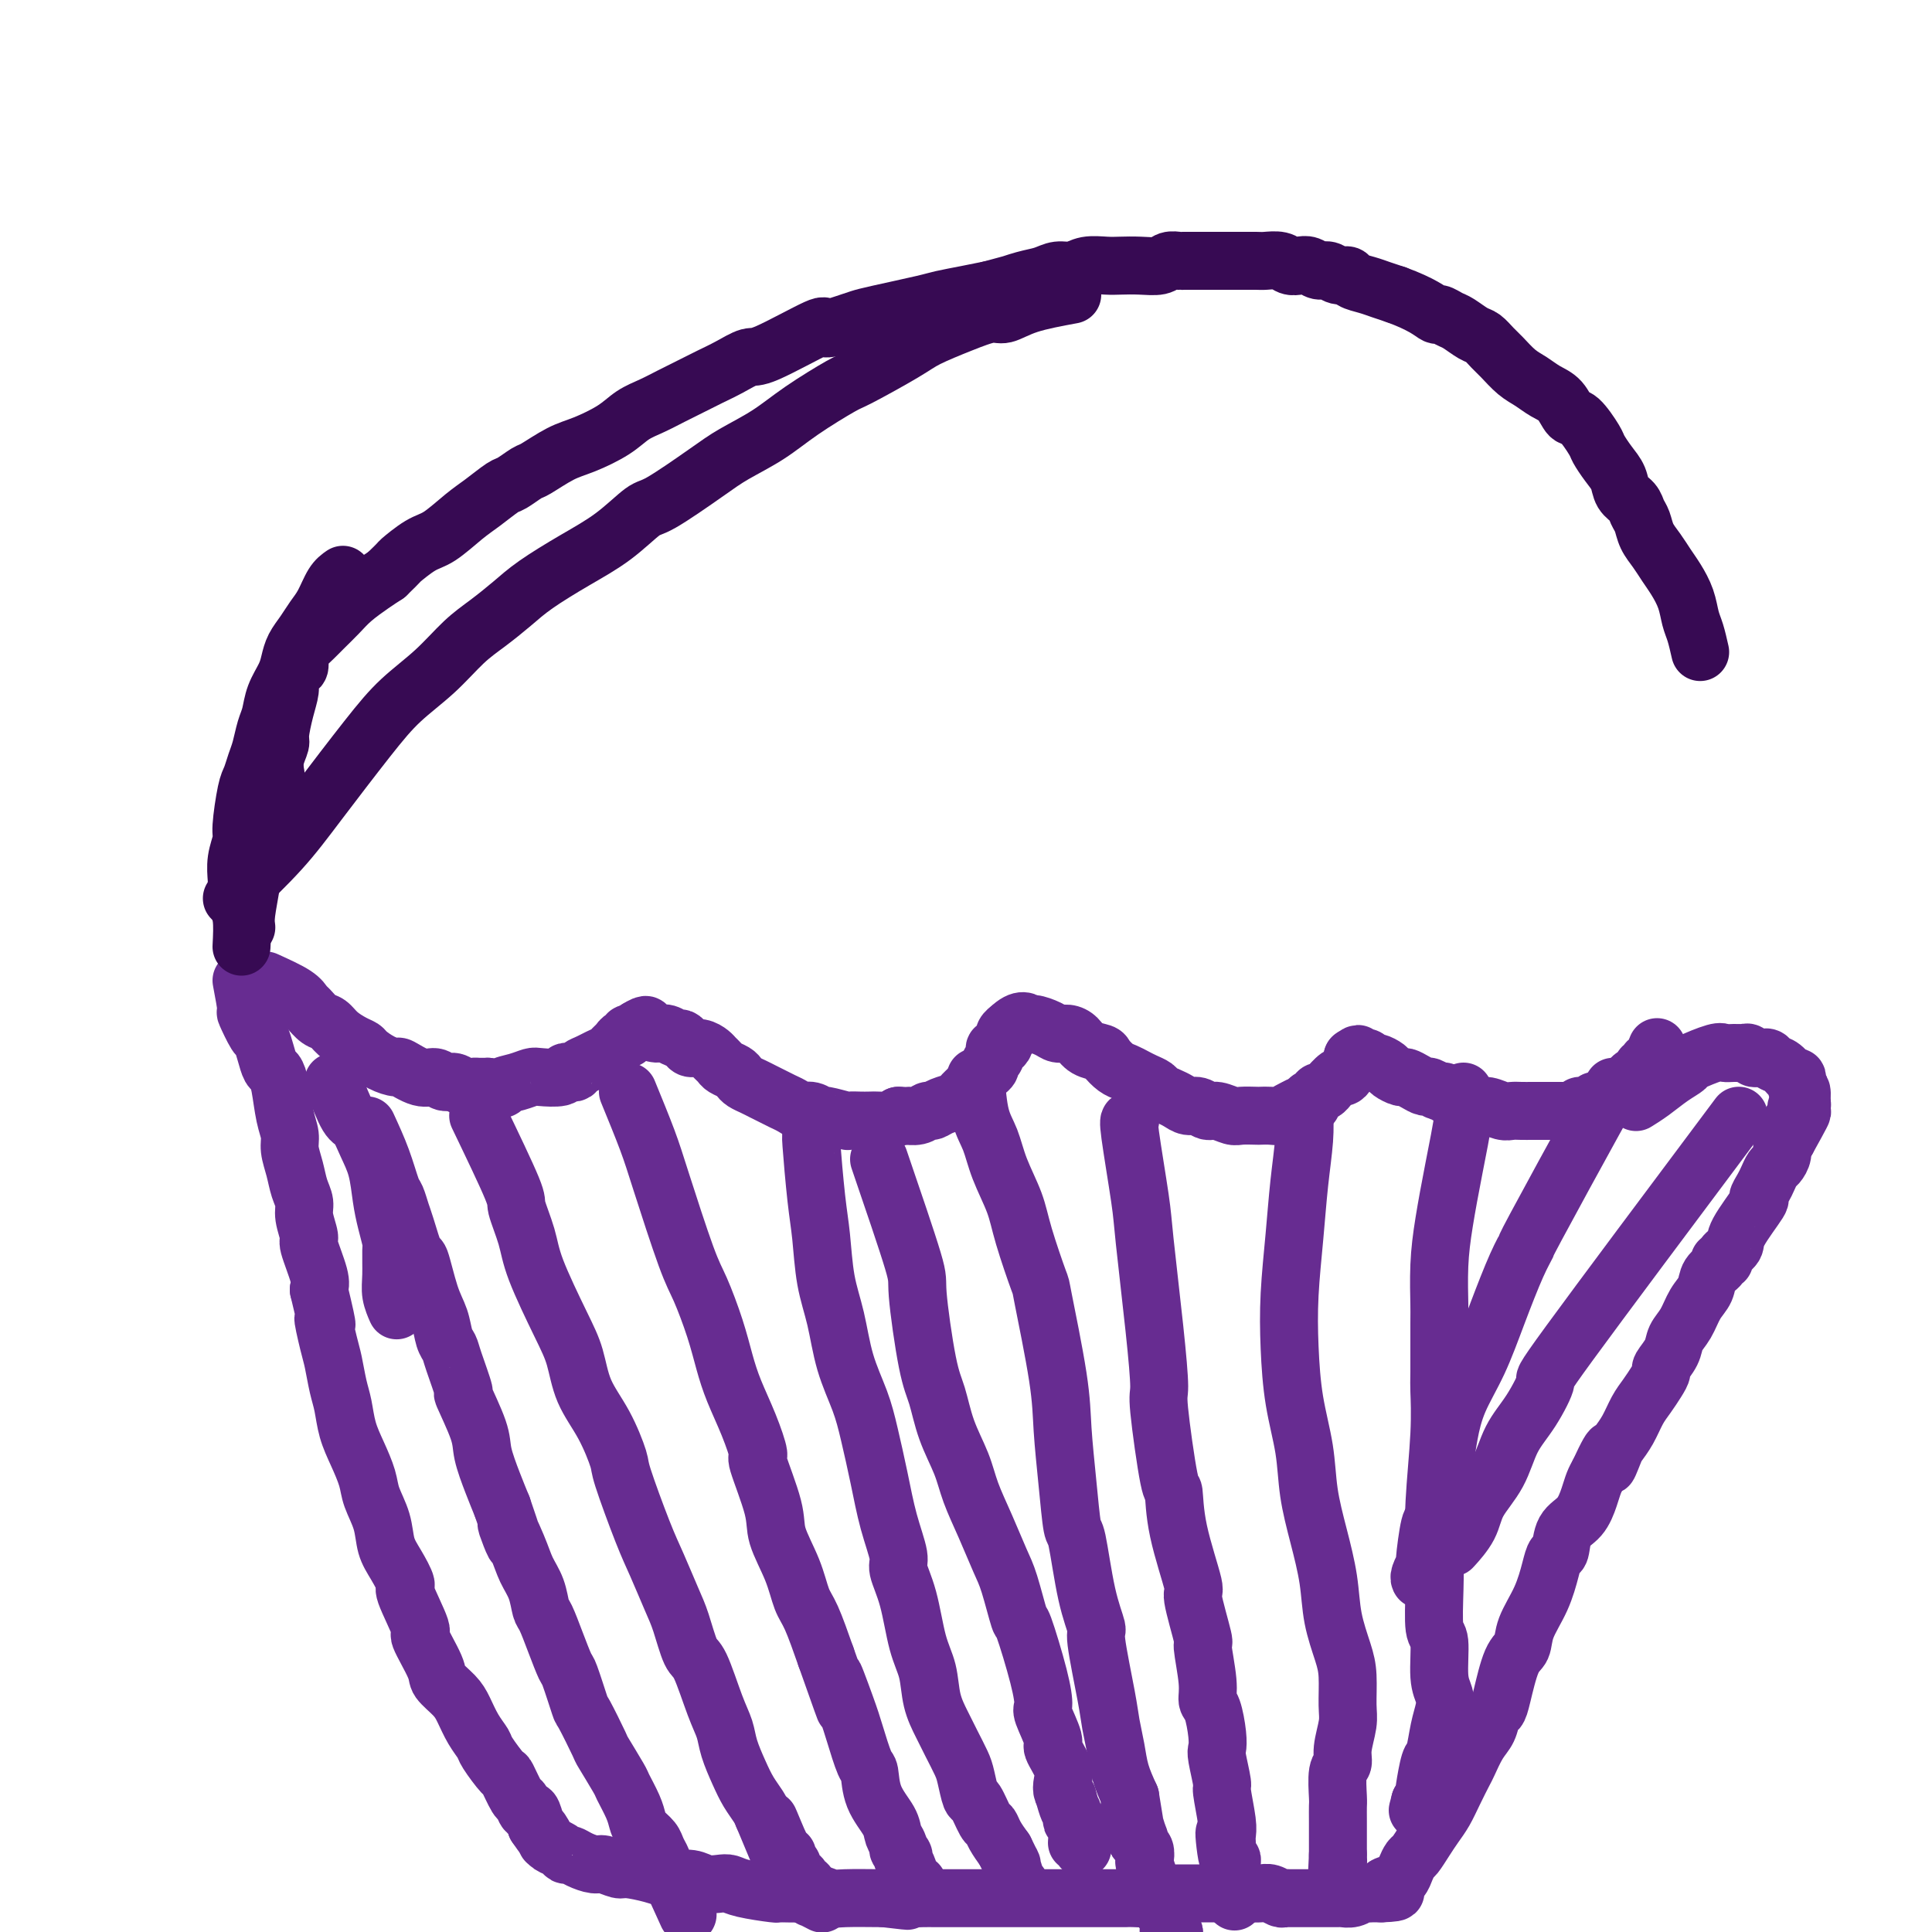 <svg viewBox='0 0 400 400' version='1.1' xmlns='http://www.w3.org/2000/svg' xmlns:xlink='http://www.w3.org/1999/xlink'><g fill='none' stroke='#672C91' stroke-width='12' stroke-linecap='round' stroke-linejoin='round'><path d='M55,203c2.327,1.057 4.654,2.114 6,3c1.346,0.886 1.711,1.602 2,2c0.289,0.398 0.504,0.477 1,1c0.496,0.523 1.275,1.488 2,2c0.725,0.512 1.397,0.570 2,1c0.603,0.430 1.137,1.232 2,2c0.863,0.768 2.057,1.502 3,2c0.943,0.498 1.637,0.758 2,1c0.363,0.242 0.397,0.465 1,1c0.603,0.535 1.775,1.382 3,2c1.225,0.618 2.502,1.007 3,1c0.498,-0.007 0.216,-0.409 1,0c0.784,0.409 2.632,1.630 4,2c1.368,0.370 2.254,-0.111 3,0c0.746,0.111 1.351,0.814 2,1c0.649,0.186 1.342,-0.146 2,0c0.658,0.146 1.279,0.771 2,1c0.721,0.229 1.540,0.062 2,0c0.460,-0.062 0.560,-0.018 1,0c0.440,0.018 1.220,0.009 2,0'/><path d='M101,225c3.945,0.818 2.809,0.364 3,0c0.191,-0.364 1.711,-0.637 3,-1c1.289,-0.363 2.348,-0.815 3,-1c0.652,-0.185 0.896,-0.101 2,0c1.104,0.101 3.069,0.220 4,0c0.931,-0.220 0.830,-0.780 1,-1c0.170,-0.220 0.612,-0.100 1,0c0.388,0.100 0.724,0.182 1,0c0.276,-0.182 0.494,-0.626 1,-1c0.506,-0.374 1.302,-0.677 2,-1c0.698,-0.323 1.300,-0.665 2,-1c0.700,-0.335 1.498,-0.663 2,-1c0.502,-0.337 0.708,-0.683 1,-1c0.292,-0.317 0.670,-0.606 1,-1c0.330,-0.394 0.613,-0.893 1,-1c0.387,-0.107 0.877,0.177 1,0c0.123,-0.177 -0.121,-0.817 0,-1c0.121,-0.183 0.606,0.091 1,0c0.394,-0.091 0.697,-0.545 1,-1'/><path d='M132,213c2.367,-1.458 1.786,-0.602 2,0c0.214,0.602 1.223,0.948 2,1c0.777,0.052 1.321,-0.192 2,0c0.679,0.192 1.494,0.821 2,1c0.506,0.179 0.703,-0.093 1,0c0.297,0.093 0.695,0.550 1,1c0.305,0.450 0.516,0.894 1,1c0.484,0.106 1.242,-0.126 2,0c0.758,0.126 1.516,0.611 2,1c0.484,0.389 0.693,0.682 1,1c0.307,0.318 0.711,0.663 1,1c0.289,0.337 0.462,0.668 1,1c0.538,0.332 1.443,0.666 2,1c0.557,0.334 0.768,0.667 1,1c0.232,0.333 0.485,0.667 1,1c0.515,0.333 1.293,0.666 2,1c0.707,0.334 1.344,0.668 2,1c0.656,0.332 1.330,0.662 2,1c0.670,0.338 1.336,0.683 2,1c0.664,0.317 1.327,0.606 2,1c0.673,0.394 1.358,0.894 2,1c0.642,0.106 1.242,-0.182 2,0c0.758,0.182 1.673,0.833 2,1c0.327,0.167 0.065,-0.151 1,0c0.935,0.151 3.065,0.772 4,1c0.935,0.228 0.673,0.062 1,0c0.327,-0.062 1.242,-0.019 2,0c0.758,0.019 1.358,0.015 2,0c0.642,-0.015 1.327,-0.043 2,0c0.673,0.043 1.335,0.155 2,0c0.665,-0.155 1.332,-0.578 2,-1'/><path d='M186,231c3.455,0.138 2.093,-0.019 2,0c-0.093,0.019 1.082,0.212 2,0c0.918,-0.212 1.579,-0.829 2,-1c0.421,-0.171 0.603,0.105 1,0c0.397,-0.105 1.009,-0.591 2,-1c0.991,-0.409 2.360,-0.739 3,-1c0.640,-0.261 0.553,-0.451 1,-1c0.447,-0.549 1.430,-1.457 2,-2c0.570,-0.543 0.726,-0.723 1,-1c0.274,-0.277 0.666,-0.652 1,-1c0.334,-0.348 0.612,-0.670 1,-1c0.388,-0.330 0.888,-0.667 1,-1c0.112,-0.333 -0.163,-0.663 0,-1c0.163,-0.337 0.766,-0.681 1,-1c0.234,-0.319 0.101,-0.611 0,-1c-0.101,-0.389 -0.170,-0.874 0,-1c0.170,-0.126 0.581,0.107 1,0c0.419,-0.107 0.848,-0.554 1,-1c0.152,-0.446 0.027,-0.890 0,-1c-0.027,-0.110 0.044,0.115 0,0c-0.044,-0.115 -0.204,-0.569 0,-1c0.204,-0.431 0.773,-0.837 1,-1c0.227,-0.163 0.114,-0.081 0,0'/><path d='M209,213c2.589,-2.535 3.561,-1.373 4,-1c0.439,0.373 0.344,-0.042 1,0c0.656,0.042 2.061,0.540 3,1c0.939,0.460 1.411,0.883 2,1c0.589,0.117 1.295,-0.072 2,0c0.705,0.072 1.410,0.404 2,1c0.590,0.596 1.064,1.455 2,2c0.936,0.545 2.334,0.776 3,1c0.666,0.224 0.601,0.441 1,1c0.399,0.559 1.263,1.459 2,2c0.737,0.541 1.348,0.722 2,1c0.652,0.278 1.343,0.652 2,1c0.657,0.348 1.278,0.670 2,1c0.722,0.330 1.544,0.667 2,1c0.456,0.333 0.545,0.663 1,1c0.455,0.337 1.277,0.683 2,1c0.723,0.317 1.347,0.606 2,1c0.653,0.394 1.334,0.894 2,1c0.666,0.106 1.318,-0.182 2,0c0.682,0.182 1.395,0.833 2,1c0.605,0.167 1.103,-0.151 2,0c0.897,0.151 2.194,0.772 3,1c0.806,0.228 1.122,0.062 2,0c0.878,-0.062 2.318,-0.020 3,0c0.682,0.020 0.605,0.016 1,0c0.395,-0.016 1.260,-0.046 2,0c0.740,0.046 1.353,0.166 2,0c0.647,-0.166 1.328,-0.619 2,-1c0.672,-0.381 1.336,-0.691 2,-1'/><path d='M269,229c3.964,-0.183 2.373,-0.642 2,-1c-0.373,-0.358 0.473,-0.616 1,-1c0.527,-0.384 0.736,-0.895 1,-1c0.264,-0.105 0.581,0.197 1,0c0.419,-0.197 0.938,-0.892 1,-1c0.062,-0.108 -0.333,0.370 0,0c0.333,-0.370 1.396,-1.586 2,-2c0.604,-0.414 0.750,-0.024 1,0c0.250,0.024 0.603,-0.319 1,-1c0.397,-0.681 0.838,-1.699 1,-2c0.162,-0.301 0.043,0.115 0,0c-0.043,-0.115 -0.012,-0.762 0,-1c0.012,-0.238 0.003,-0.068 0,0c-0.003,0.068 -0.002,0.034 0,0'/><path d='M280,219c1.864,-1.546 1.025,-0.410 1,0c-0.025,0.410 0.766,0.095 1,0c0.234,-0.095 -0.088,0.030 0,0c0.088,-0.030 0.586,-0.216 1,0c0.414,0.216 0.745,0.832 1,1c0.255,0.168 0.435,-0.113 1,0c0.565,0.113 1.516,0.622 2,1c0.484,0.378 0.501,0.627 1,1c0.499,0.373 1.481,0.869 2,1c0.519,0.131 0.577,-0.105 1,0c0.423,0.105 1.213,0.549 2,1c0.787,0.451 1.573,0.910 2,1c0.427,0.090 0.494,-0.187 1,0c0.506,0.187 1.449,0.839 2,1c0.551,0.161 0.710,-0.168 1,0c0.290,0.168 0.711,0.834 1,1c0.289,0.166 0.447,-0.167 1,0c0.553,0.167 1.503,0.833 2,1c0.497,0.167 0.542,-0.166 1,0c0.458,0.166 1.330,0.829 2,1c0.670,0.171 1.139,-0.150 2,0c0.861,0.150 2.113,0.772 3,1c0.887,0.228 1.407,0.061 2,0c0.593,-0.061 1.257,-0.016 2,0c0.743,0.016 1.565,0.004 2,0c0.435,-0.004 0.484,-0.001 1,0c0.516,0.001 1.500,0.000 2,0c0.500,-0.000 0.515,-0.000 1,0c0.485,0.000 1.438,0.000 2,0c0.562,-0.000 0.732,-0.000 1,0c0.268,0.000 0.634,0.000 1,0'/><path d='M325,230c3.283,-0.088 1.992,-0.807 2,-1c0.008,-0.193 1.315,0.142 2,0c0.685,-0.142 0.747,-0.759 1,-1c0.253,-0.241 0.698,-0.107 1,0c0.302,0.107 0.463,0.186 1,0c0.537,-0.186 1.450,-0.636 2,-1c0.550,-0.364 0.738,-0.640 1,-1c0.262,-0.360 0.600,-0.803 1,-1c0.400,-0.197 0.863,-0.148 1,0c0.137,0.148 -0.050,0.394 0,0c0.050,-0.394 0.338,-1.429 1,-2c0.662,-0.571 1.697,-0.676 2,-1c0.303,-0.324 -0.125,-0.865 0,-1c0.125,-0.135 0.804,0.135 1,0c0.196,-0.135 -0.092,-0.675 0,-1c0.092,-0.325 0.563,-0.434 1,-1c0.437,-0.566 0.839,-1.590 1,-2c0.161,-0.410 0.080,-0.205 0,0'/><path d='M50,203c0.477,2.541 0.954,5.082 1,6c0.046,0.918 -0.338,0.215 0,1c0.338,0.785 1.400,3.060 2,4c0.600,0.940 0.738,0.545 1,1c0.262,0.455 0.647,1.759 1,3c0.353,1.241 0.673,2.419 1,3c0.327,0.581 0.661,0.567 1,1c0.339,0.433 0.682,1.315 1,3c0.318,1.685 0.610,4.173 1,6c0.390,1.827 0.879,2.992 1,4c0.121,1.008 -0.126,1.857 0,3c0.126,1.143 0.627,2.580 1,4c0.373,1.420 0.620,2.824 1,4c0.380,1.176 0.894,2.125 1,3c0.106,0.875 -0.195,1.676 0,3c0.195,1.324 0.887,3.169 1,4c0.113,0.831 -0.354,0.647 0,2c0.354,1.353 1.530,4.244 2,6c0.470,1.756 0.235,2.378 0,3'/><path d='M66,267c2.654,11.003 1.289,6.511 1,6c-0.289,-0.511 0.499,2.960 1,5c0.501,2.040 0.714,2.648 1,4c0.286,1.352 0.644,3.446 1,5c0.356,1.554 0.710,2.567 1,4c0.290,1.433 0.515,3.284 1,5c0.485,1.716 1.228,3.295 2,5c0.772,1.705 1.571,3.536 2,5c0.429,1.464 0.487,2.561 1,4c0.513,1.439 1.479,3.220 2,5c0.521,1.780 0.597,3.561 1,5c0.403,1.439 1.135,2.538 2,4c0.865,1.462 1.865,3.288 2,4c0.135,0.712 -0.593,0.311 0,2c0.593,1.689 2.508,5.467 3,7c0.492,1.533 -0.440,0.821 0,2c0.440,1.179 2.253,4.247 3,6c0.747,1.753 0.428,2.189 1,3c0.572,0.811 2.035,1.996 3,3c0.965,1.004 1.432,1.825 2,3c0.568,1.175 1.236,2.703 2,4c0.764,1.297 1.623,2.362 2,3c0.377,0.638 0.272,0.848 1,2c0.728,1.152 2.289,3.245 3,4c0.711,0.755 0.572,0.172 1,1c0.428,0.828 1.424,3.067 2,4c0.576,0.933 0.732,0.559 1,1c0.268,0.441 0.649,1.696 1,2c0.351,0.304 0.672,-0.342 1,0c0.328,0.342 0.664,1.671 1,3'/><path d='M111,378c3.258,4.743 1.401,1.599 1,1c-0.401,-0.599 0.652,1.346 1,2c0.348,0.654 -0.009,0.017 0,0c0.009,-0.017 0.386,0.587 1,1c0.614,0.413 1.467,0.637 2,1c0.533,0.363 0.746,0.867 1,1c0.254,0.133 0.548,-0.104 1,0c0.452,0.104 1.063,0.549 2,1c0.937,0.451 2.200,0.908 3,1c0.800,0.092 1.136,-0.182 2,0c0.864,0.182 2.254,0.818 3,1c0.746,0.182 0.846,-0.091 2,0c1.154,0.091 3.363,0.546 5,1c1.637,0.454 2.704,0.905 4,1c1.296,0.095 2.822,-0.168 4,0c1.178,0.168 2.008,0.767 3,1c0.992,0.233 2.147,0.101 3,0c0.853,-0.101 1.406,-0.171 2,0c0.594,0.171 1.230,0.582 3,1c1.770,0.418 4.675,0.843 6,1c1.325,0.157 1.069,0.046 1,0c-0.069,-0.046 0.050,-0.026 1,0c0.950,0.026 2.733,0.060 4,0c1.267,-0.060 2.020,-0.212 3,0c0.980,0.212 2.187,0.788 3,1c0.813,0.212 1.232,0.061 3,0c1.768,-0.061 4.884,-0.030 8,0'/><path d='M183,393c9.304,1.083 2.565,0.290 1,0c-1.565,-0.290 2.046,-0.078 4,0c1.954,0.078 2.253,0.021 3,0c0.747,-0.021 1.943,-0.006 3,0c1.057,0.006 1.974,0.001 3,0c1.026,-0.001 2.162,-0.000 3,0c0.838,0.000 1.380,0.000 2,0c0.620,-0.000 1.320,-0.000 2,0c0.680,0.000 1.341,0.000 2,0c0.659,-0.000 1.316,-0.000 2,0c0.684,0.000 1.396,0.000 2,0c0.604,-0.000 1.099,0.000 2,0c0.901,-0.000 2.206,-0.000 3,0c0.794,0.000 1.077,0.000 2,0c0.923,-0.000 2.487,-0.000 3,0c0.513,0.000 -0.024,0.000 1,0c1.024,-0.000 3.607,-0.000 5,0c1.393,0.000 1.594,0.001 2,0c0.406,-0.001 1.018,-0.004 2,0c0.982,0.004 2.336,0.015 3,0c0.664,-0.015 0.639,-0.057 2,0c1.361,0.057 4.109,0.211 5,0c0.891,-0.211 -0.074,-0.789 0,-1c0.074,-0.211 1.189,-0.057 2,0c0.811,0.057 1.320,0.015 2,0c0.680,-0.015 1.533,-0.004 2,0c0.467,0.004 0.548,0.001 1,0c0.452,-0.001 1.276,-0.000 2,0c0.724,0.000 1.350,0.000 2,0c0.650,-0.000 1.325,-0.000 2,0'/><path d='M253,392c11.186,-0.155 4.152,-0.043 2,0c-2.152,0.043 0.579,0.015 2,0c1.421,-0.015 1.533,-0.018 2,0c0.467,0.018 1.290,0.057 2,0c0.710,-0.057 1.307,-0.212 2,0c0.693,0.212 1.481,0.789 2,1c0.519,0.211 0.769,0.057 1,0c0.231,-0.057 0.443,-0.015 1,0c0.557,0.015 1.459,0.004 2,0c0.541,-0.004 0.721,-0.001 1,0c0.279,0.001 0.655,0.000 1,0c0.345,-0.000 0.657,-0.000 1,0c0.343,0.000 0.718,-0.000 1,0c0.282,0.000 0.472,0.000 1,0c0.528,-0.000 1.394,-0.000 2,0c0.606,0.000 0.953,0.001 1,0c0.047,-0.001 -0.205,-0.004 0,0c0.205,0.004 0.867,0.015 1,0c0.133,-0.015 -0.263,-0.057 0,0c0.263,0.057 1.184,0.211 2,0c0.816,-0.211 1.528,-0.789 2,-1c0.472,-0.211 0.704,-0.057 1,0c0.296,0.057 0.657,0.015 1,0c0.343,-0.015 0.670,-0.004 1,0c0.330,0.004 0.665,0.002 1,0'/><path d='M286,392c5.300,-0.176 2.050,-0.615 1,-1c-1.050,-0.385 0.099,-0.718 1,-1c0.901,-0.282 1.554,-0.515 2,-1c0.446,-0.485 0.686,-1.221 1,-2c0.314,-0.779 0.703,-1.600 1,-2c0.297,-0.400 0.502,-0.377 1,-1c0.498,-0.623 1.289,-1.890 2,-3c0.711,-1.110 1.341,-2.063 2,-3c0.659,-0.937 1.345,-1.857 2,-3c0.655,-1.143 1.278,-2.507 2,-4c0.722,-1.493 1.541,-3.115 2,-4c0.459,-0.885 0.557,-1.035 1,-2c0.443,-0.965 1.231,-2.747 2,-4c0.769,-1.253 1.518,-1.978 2,-3c0.482,-1.022 0.697,-2.341 1,-3c0.303,-0.659 0.695,-0.656 1,-1c0.305,-0.344 0.522,-1.034 1,-3c0.478,-1.966 1.217,-5.208 2,-7c0.783,-1.792 1.610,-2.134 2,-3c0.390,-0.866 0.343,-2.257 1,-4c0.657,-1.743 2.020,-3.839 3,-6c0.980,-2.161 1.579,-4.387 2,-6c0.421,-1.613 0.666,-2.613 1,-3c0.334,-0.387 0.758,-0.162 1,-1c0.242,-0.838 0.302,-2.738 1,-4c0.698,-1.262 2.032,-1.885 3,-3c0.968,-1.115 1.568,-2.723 2,-4c0.432,-1.277 0.695,-2.222 1,-3c0.305,-0.778 0.653,-1.389 1,-2'/><path d='M331,305c3.960,-8.554 2.359,-3.439 2,-2c-0.359,1.439 0.522,-0.796 1,-2c0.478,-1.204 0.551,-1.376 1,-2c0.449,-0.624 1.273,-1.701 2,-3c0.727,-1.299 1.356,-2.819 2,-4c0.644,-1.181 1.304,-2.024 2,-3c0.696,-0.976 1.428,-2.085 2,-3c0.572,-0.915 0.982,-1.636 1,-2c0.018,-0.364 -0.358,-0.369 0,-1c0.358,-0.631 1.448,-1.887 2,-3c0.552,-1.113 0.566,-2.084 1,-3c0.434,-0.916 1.287,-1.779 2,-3c0.713,-1.221 1.286,-2.800 2,-4c0.714,-1.200 1.569,-2.020 2,-3c0.431,-0.980 0.439,-2.121 1,-3c0.561,-0.879 1.675,-1.495 2,-2c0.325,-0.505 -0.137,-0.897 0,-1c0.137,-0.103 0.875,0.084 1,0c0.125,-0.084 -0.363,-0.437 0,-1c0.363,-0.563 1.579,-1.334 2,-2c0.421,-0.666 0.049,-1.228 1,-3c0.951,-1.772 3.224,-4.755 4,-6c0.776,-1.245 0.053,-0.753 0,-1c-0.053,-0.247 0.564,-1.235 1,-2c0.436,-0.765 0.690,-1.308 1,-2c0.310,-0.692 0.674,-1.534 1,-2c0.326,-0.466 0.613,-0.558 1,-1c0.387,-0.442 0.873,-1.234 1,-2c0.127,-0.766 -0.107,-1.504 0,-2c0.107,-0.496 0.553,-0.748 1,-1'/><path d='M370,236c6.051,-10.875 1.678,-3.561 0,-1c-1.678,2.561 -0.659,0.370 0,-1c0.659,-1.370 0.960,-1.918 1,-2c0.040,-0.082 -0.182,0.301 0,0c0.182,-0.301 0.767,-1.285 1,-2c0.233,-0.715 0.115,-1.162 0,-1c-0.115,0.162 -0.227,0.933 0,1c0.227,0.067 0.793,-0.570 1,-1c0.207,-0.430 0.056,-0.654 0,-1c-0.056,-0.346 -0.016,-0.813 0,-1c0.016,-0.187 0.008,-0.093 0,0'/><path d='M373,227c0.240,-1.803 -0.659,-1.810 -1,-2c-0.341,-0.190 -0.122,-0.561 0,-1c0.122,-0.439 0.149,-0.944 0,-1c-0.149,-0.056 -0.475,0.339 -1,0c-0.525,-0.339 -1.250,-1.411 -2,-2c-0.750,-0.589 -1.524,-0.694 -2,-1c-0.476,-0.306 -0.652,-0.813 -1,-1c-0.348,-0.187 -0.867,-0.054 -1,0c-0.133,0.054 0.120,0.029 0,0c-0.120,-0.029 -0.612,-0.060 -1,0c-0.388,0.060 -0.671,0.213 -1,0c-0.329,-0.213 -0.704,-0.791 -1,-1c-0.296,-0.209 -0.515,-0.049 -1,0c-0.485,0.049 -1.238,-0.013 -2,0c-0.762,0.013 -1.533,0.099 -2,0c-0.467,-0.099 -0.631,-0.385 -2,0c-1.369,0.385 -3.943,1.441 -5,2c-1.057,0.559 -0.595,0.619 -1,1c-0.405,0.381 -1.675,1.081 -3,2c-1.325,0.919 -2.703,2.055 -4,3c-1.297,0.945 -2.513,1.699 -3,2c-0.487,0.301 -0.243,0.151 0,0'/><path d='M76,233c1.065,2.318 2.130,4.637 3,7c0.870,2.363 1.547,4.772 2,6c0.453,1.228 0.684,1.276 1,2c0.316,0.724 0.717,2.125 1,3c0.283,0.875 0.447,1.223 1,3c0.553,1.777 1.496,4.983 2,6c0.504,1.017 0.569,-0.156 1,1c0.431,1.156 1.227,4.640 2,7c0.773,2.360 1.522,3.594 2,5c0.478,1.406 0.686,2.984 1,4c0.314,1.016 0.736,1.472 1,2c0.264,0.528 0.370,1.129 1,3c0.630,1.871 1.782,5.014 2,6c0.218,0.986 -0.500,-0.183 0,1c0.500,1.183 2.216,4.719 3,7c0.784,2.281 0.634,3.306 1,5c0.366,1.694 1.247,4.055 2,6c0.753,1.945 1.376,3.472 2,5'/><path d='M104,312c4.462,12.953 1.615,5.835 1,4c-0.615,-1.835 1.000,1.614 2,4c1.000,2.386 1.384,3.711 2,5c0.616,1.289 1.465,2.542 2,4c0.535,1.458 0.758,3.121 1,4c0.242,0.879 0.503,0.976 1,2c0.497,1.024 1.230,2.976 2,5c0.770,2.024 1.576,4.119 2,5c0.424,0.881 0.464,0.547 1,2c0.536,1.453 1.566,4.694 2,6c0.434,1.306 0.272,0.676 1,2c0.728,1.324 2.345,4.602 3,6c0.655,1.398 0.347,0.916 1,2c0.653,1.084 2.268,3.732 3,5c0.732,1.268 0.581,1.155 1,2c0.419,0.845 1.407,2.649 2,4c0.593,1.351 0.789,2.250 1,3c0.211,0.750 0.435,1.353 1,2c0.565,0.647 1.470,1.338 2,2c0.530,0.662 0.683,1.293 1,2c0.317,0.707 0.796,1.488 1,2c0.204,0.512 0.132,0.753 0,1c-0.132,0.247 -0.323,0.499 0,1c0.323,0.501 1.162,1.250 2,2'/><path d='M139,389c5.833,12.833 2.917,6.417 0,0'/><path d='M69,224c1.088,2.824 2.175,5.647 3,7c0.825,1.353 1.387,1.235 2,2c0.613,0.765 1.278,2.411 2,4c0.722,1.589 1.500,3.119 2,5c0.500,1.881 0.723,4.113 1,6c0.277,1.887 0.609,3.428 1,5c0.391,1.572 0.840,3.175 1,4c0.160,0.825 0.029,0.873 0,2c-0.029,1.127 0.044,3.333 0,5c-0.044,1.667 -0.204,2.795 0,4c0.204,1.205 0.773,2.487 1,3c0.227,0.513 0.114,0.256 0,0'/><path d='M99,231c2.899,6.033 5.798,12.065 7,15c1.202,2.935 0.707,2.771 1,4c0.293,1.229 1.375,3.849 2,6c0.625,2.151 0.792,3.832 2,7c1.208,3.168 3.455,7.823 5,11c1.545,3.177 2.386,4.877 3,7c0.614,2.123 1.000,4.668 2,7c1.000,2.332 2.613,4.452 4,7c1.387,2.548 2.549,5.525 3,7c0.451,1.475 0.189,1.448 1,4c0.811,2.552 2.693,7.682 4,11c1.307,3.318 2.040,4.823 3,7c0.960,2.177 2.147,5.026 3,7c0.853,1.974 1.370,3.073 2,5c0.630,1.927 1.372,4.681 2,6c0.628,1.319 1.141,1.202 2,3c0.859,1.798 2.064,5.510 3,8c0.936,2.490 1.602,3.759 2,5c0.398,1.241 0.526,2.454 1,4c0.474,1.546 1.292,3.425 2,5c0.708,1.575 1.306,2.847 2,4c0.694,1.153 1.484,2.187 2,3c0.516,0.813 0.758,1.407 1,2'/><path d='M158,376c9.537,23.018 3.880,8.062 2,3c-1.880,-5.062 0.017,-0.229 1,2c0.983,2.229 1.052,1.854 1,2c-0.052,0.146 -0.225,0.812 0,1c0.225,0.188 0.849,-0.103 1,0c0.151,0.103 -0.171,0.601 0,1c0.171,0.399 0.834,0.698 1,1c0.166,0.302 -0.167,0.607 0,1c0.167,0.393 0.832,0.874 1,1c0.168,0.126 -0.162,-0.103 0,0c0.162,0.103 0.814,0.539 1,1c0.186,0.461 -0.096,0.945 0,1c0.096,0.055 0.569,-0.321 1,0c0.431,0.321 0.820,1.340 1,2c0.180,0.660 0.151,0.960 0,1c-0.151,0.040 -0.425,-0.182 0,0c0.425,0.182 1.550,0.766 2,1c0.450,0.234 0.225,0.117 0,0'/><path d='M130,226c1.484,3.620 2.968,7.239 4,10c1.032,2.761 1.614,4.663 3,9c1.386,4.337 3.578,11.109 5,15c1.422,3.891 2.075,4.901 3,7c0.925,2.099 2.123,5.285 3,8c0.877,2.715 1.433,4.958 2,7c0.567,2.042 1.144,3.883 2,6c0.856,2.117 1.992,4.510 3,7c1.008,2.490 1.887,5.077 2,6c0.113,0.923 -0.542,0.183 0,2c0.542,1.817 2.280,6.191 3,9c0.720,2.809 0.422,4.054 1,6c0.578,1.946 2.031,4.594 3,7c0.969,2.406 1.453,4.571 2,6c0.547,1.429 1.156,2.123 2,4c0.844,1.877 1.922,4.939 3,8'/><path d='M171,343c6.699,19.002 2.947,8.005 2,5c-0.947,-3.005 0.910,1.980 2,5c1.090,3.020 1.413,4.076 2,6c0.587,1.924 1.438,4.718 2,6c0.562,1.282 0.834,1.054 1,2c0.166,0.946 0.226,3.065 1,5c0.774,1.935 2.264,3.684 3,5c0.736,1.316 0.719,2.199 1,3c0.281,0.801 0.859,1.519 1,2c0.141,0.481 -0.154,0.724 0,1c0.154,0.276 0.759,0.583 1,1c0.241,0.417 0.120,0.942 0,1c-0.120,0.058 -0.238,-0.353 0,0c0.238,0.353 0.833,1.470 1,2c0.167,0.530 -0.095,0.471 0,1c0.095,0.529 0.548,1.644 1,2c0.452,0.356 0.905,-0.049 1,0c0.095,0.049 -0.167,0.552 0,1c0.167,0.448 0.762,0.842 1,1c0.238,0.158 0.119,0.079 0,0'/><path d='M168,232c-0.006,0.181 -0.013,0.361 0,1c0.013,0.639 0.044,1.736 0,2c-0.044,0.264 -0.163,-0.306 0,2c0.163,2.306 0.609,7.489 1,11c0.391,3.511 0.727,5.351 1,8c0.273,2.649 0.482,6.109 1,9c0.518,2.891 1.346,5.214 2,8c0.654,2.786 1.133,6.034 2,9c0.867,2.966 2.121,5.649 3,8c0.879,2.351 1.383,4.371 2,7c0.617,2.629 1.348,5.868 2,9c0.652,3.132 1.224,6.157 2,9c0.776,2.843 1.756,5.504 2,7c0.244,1.496 -0.248,1.827 0,3c0.248,1.173 1.235,3.188 2,6c0.765,2.812 1.307,6.422 2,9c0.693,2.578 1.537,4.126 2,6c0.463,1.874 0.544,4.075 1,6c0.456,1.925 1.288,3.575 2,5c0.712,1.425 1.303,2.627 2,4c0.697,1.373 1.500,2.918 2,4c0.500,1.082 0.697,1.700 1,3c0.303,1.300 0.710,3.282 1,4c0.290,0.718 0.462,0.173 1,1c0.538,0.827 1.443,3.026 2,4c0.557,0.974 0.765,0.724 1,1c0.235,0.276 0.496,1.079 1,2c0.504,0.921 1.252,1.961 2,3'/><path d='M208,383c2.482,5.079 1.187,2.275 1,2c-0.187,-0.275 0.734,1.979 1,3c0.266,1.021 -0.125,0.810 0,1c0.125,0.190 0.764,0.782 1,1c0.236,0.218 0.067,0.062 0,0c-0.067,-0.062 -0.034,-0.031 0,0'/><path d='M202,223c0.235,2.950 0.470,5.900 1,8c0.530,2.100 1.354,3.349 2,5c0.646,1.651 1.112,3.704 2,6c0.888,2.296 2.196,4.835 3,7c0.804,2.165 1.104,3.957 2,7c0.896,3.043 2.386,7.338 3,9c0.614,1.662 0.350,0.692 1,4c0.650,3.308 2.215,10.895 3,16c0.785,5.105 0.790,7.728 1,11c0.210,3.272 0.625,7.193 1,11c0.375,3.807 0.712,7.501 1,9c0.288,1.499 0.529,0.802 1,3c0.471,2.198 1.173,7.290 2,11c0.827,3.710 1.780,6.039 2,7c0.220,0.961 -0.293,0.556 0,3c0.293,2.444 1.391,7.738 2,11c0.609,3.262 0.730,4.493 1,6c0.270,1.507 0.688,3.290 1,5c0.312,1.710 0.518,3.346 1,5c0.482,1.654 1.241,3.327 2,5'/><path d='M234,372c2.741,16.477 0.595,6.168 0,3c-0.595,-3.168 0.363,0.805 1,3c0.637,2.195 0.955,2.614 1,3c0.045,0.386 -0.181,0.740 0,1c0.181,0.260 0.769,0.427 1,1c0.231,0.573 0.104,1.553 0,2c-0.104,0.447 -0.186,0.360 0,1c0.186,0.640 0.641,2.006 1,3c0.359,0.994 0.622,1.617 1,2c0.378,0.383 0.871,0.527 1,1c0.129,0.473 -0.105,1.275 0,2c0.105,0.725 0.550,1.374 1,2c0.450,0.626 0.905,1.229 1,2c0.095,0.771 -0.171,1.709 0,2c0.171,0.291 0.778,-0.066 1,0c0.222,0.066 0.060,0.556 0,1c-0.060,0.444 -0.017,0.841 0,1c0.017,0.159 0.009,0.079 0,0'/><path d='M234,232c-0.210,-0.052 -0.420,-0.104 0,3c0.420,3.104 1.470,9.365 2,13c0.530,3.635 0.541,4.643 1,9c0.459,4.357 1.366,12.062 2,18c0.634,5.938 0.993,10.108 1,12c0.007,1.892 -0.340,1.507 0,5c0.340,3.493 1.367,10.865 2,14c0.633,3.135 0.871,2.033 1,3c0.129,0.967 0.149,4.004 1,8c0.851,3.996 2.533,8.950 3,11c0.467,2.050 -0.282,1.197 0,3c0.282,1.803 1.595,6.262 2,8c0.405,1.738 -0.098,0.755 0,2c0.098,1.245 0.797,4.719 1,7c0.203,2.281 -0.090,3.370 0,4c0.090,0.630 0.564,0.800 1,2c0.436,1.200 0.834,3.430 1,5c0.166,1.570 0.101,2.479 0,3c-0.101,0.521 -0.237,0.653 0,2c0.237,1.347 0.848,3.908 1,5c0.152,1.092 -0.155,0.715 0,2c0.155,1.285 0.773,4.230 1,6c0.227,1.770 0.065,2.363 0,3c-0.065,0.637 -0.032,1.319 0,2'/><path d='M254,382c3.110,23.097 0.886,5.839 0,0c-0.886,-5.839 -0.434,-0.258 0,2c0.434,2.258 0.848,1.193 1,1c0.152,-0.193 0.041,0.487 0,1c-0.041,0.513 -0.012,0.861 0,1c0.012,0.139 0.006,0.070 0,0'/><path d='M270,230c0.091,1.772 0.181,3.543 0,6c-0.181,2.457 -0.635,5.598 -1,9c-0.365,3.402 -0.641,7.064 -1,11c-0.359,3.936 -0.802,8.146 -1,12c-0.198,3.854 -0.153,7.353 0,11c0.153,3.647 0.412,7.442 1,11c0.588,3.558 1.504,6.879 2,10c0.496,3.121 0.570,6.043 1,9c0.430,2.957 1.215,5.951 2,9c0.785,3.049 1.569,6.153 2,9c0.431,2.847 0.509,5.435 1,8c0.491,2.565 1.395,5.106 2,7c0.605,1.894 0.909,3.141 1,5c0.091,1.859 -0.032,4.329 0,6c0.032,1.671 0.219,2.542 0,4c-0.219,1.458 -0.843,3.503 -1,5c-0.157,1.497 0.154,2.447 0,3c-0.154,0.553 -0.773,0.709 -1,2c-0.227,1.291 -0.061,3.718 0,5c0.061,1.282 0.016,1.418 0,2c-0.016,0.582 -0.004,1.609 0,3c0.004,1.391 0.001,3.146 0,4c-0.001,0.854 -0.000,0.807 0,1c0.000,0.193 0.000,0.627 0,1c-0.000,0.373 -0.000,0.687 0,1'/><path d='M277,384c-0.311,6.200 -0.089,3.200 0,2c0.089,-1.200 0.044,-0.600 0,0'/><path d='M303,226c0.174,1.145 0.348,2.289 0,5c-0.348,2.711 -1.218,6.987 -2,11c-0.782,4.013 -1.478,7.762 -2,11c-0.522,3.238 -0.872,5.965 -1,9c-0.128,3.035 -0.033,6.376 0,8c0.033,1.624 0.005,1.530 0,4c-0.005,2.470 0.013,7.505 0,10c-0.013,2.495 -0.056,2.449 0,4c0.056,1.551 0.210,4.700 0,9c-0.210,4.300 -0.784,9.752 -1,14c-0.216,4.248 -0.073,7.291 0,10c0.073,2.709 0.076,5.085 0,8c-0.076,2.915 -0.230,6.369 0,8c0.230,1.631 0.843,1.438 1,3c0.157,1.562 -0.143,4.878 0,7c0.143,2.122 0.729,3.051 1,4c0.271,0.949 0.227,1.919 0,3c-0.227,1.081 -0.635,2.275 -1,4c-0.365,1.725 -0.685,3.982 -1,5c-0.315,1.018 -0.623,0.798 -1,2c-0.377,1.202 -0.823,3.827 -1,5c-0.177,1.173 -0.086,0.893 0,1c0.086,0.107 0.167,0.602 0,1c-0.167,0.398 -0.584,0.699 -1,1'/><path d='M294,373c-0.833,3.167 -0.417,1.583 0,0'/><path d='M334,225c-0.383,0.573 -0.766,1.146 -4,7c-3.234,5.854 -9.319,16.990 -12,22c-2.681,5.010 -1.957,3.895 -2,4c-0.043,0.105 -0.852,1.429 -2,4c-1.148,2.571 -2.636,6.389 -4,10c-1.364,3.611 -2.603,7.015 -4,10c-1.397,2.985 -2.952,5.551 -4,8c-1.048,2.449 -1.590,4.783 -2,7c-0.410,2.217 -0.688,4.319 -1,6c-0.312,1.681 -0.657,2.942 -1,5c-0.343,2.058 -0.684,4.912 -1,6c-0.316,1.088 -0.606,0.411 -1,2c-0.394,1.589 -0.890,5.445 -1,7c-0.110,1.555 0.166,0.809 0,1c-0.166,0.191 -0.776,1.321 -1,2c-0.224,0.679 -0.064,0.908 0,1c0.064,0.092 0.032,0.046 0,0'/><path d='M360,231c-14.289,19.104 -28.579,38.208 -35,47c-6.421,8.792 -4.974,7.271 -5,8c-0.026,0.729 -1.524,3.709 -3,6c-1.476,2.291 -2.928,3.893 -4,6c-1.072,2.107 -1.762,4.719 -3,7c-1.238,2.281 -3.022,4.230 -4,6c-0.978,1.770 -1.148,3.361 -2,5c-0.852,1.639 -2.386,3.325 -3,4c-0.614,0.675 -0.307,0.337 0,0'/><path d='M182,240c2.893,8.463 5.785,16.925 7,21c1.215,4.075 0.752,3.761 1,7c0.248,3.239 1.206,10.030 2,14c0.794,3.970 1.423,5.119 2,7c0.577,1.881 1.103,4.495 2,7c0.897,2.505 2.165,4.900 3,7c0.835,2.100 1.236,3.906 2,6c0.764,2.094 1.890,4.476 3,7c1.110,2.524 2.202,5.192 3,7c0.798,1.808 1.300,2.758 2,5c0.700,2.242 1.597,5.777 2,7c0.403,1.223 0.312,0.135 1,2c0.688,1.865 2.154,6.682 3,10c0.846,3.318 1.071,5.136 1,6c-0.071,0.864 -0.439,0.773 0,2c0.439,1.227 1.686,3.771 2,5c0.314,1.229 -0.305,1.141 0,2c0.305,0.859 1.535,2.663 2,4c0.465,1.337 0.164,2.206 0,3c-0.164,0.794 -0.190,1.513 0,2c0.190,0.487 0.595,0.744 1,1'/><path d='M221,372c6.049,20.600 1.672,6.099 0,1c-1.672,-5.099 -0.641,-0.796 0,1c0.641,1.796 0.890,1.084 1,1c0.110,-0.084 0.082,0.458 0,1c-0.082,0.542 -0.218,1.083 0,1c0.218,-0.083 0.789,-0.792 1,0c0.211,0.792 0.060,3.083 0,4c-0.060,0.917 -0.030,0.458 0,0'/></g>
<g fill='none' stroke='#370A53' stroke-width='12' stroke-linecap='round' stroke-linejoin='round'><path d='M50,196c0.113,-2.213 0.227,-4.426 0,-6c-0.227,-1.574 -0.794,-2.510 -1,-3c-0.206,-0.490 -0.051,-0.534 0,-1c0.051,-0.466 -0.001,-1.356 0,-2c0.001,-0.644 0.056,-1.044 0,-2c-0.056,-0.956 -0.222,-2.468 0,-4c0.222,-1.532 0.833,-3.085 1,-4c0.167,-0.915 -0.110,-1.191 0,-3c0.110,-1.809 0.607,-5.149 1,-7c0.393,-1.851 0.683,-2.213 1,-3c0.317,-0.787 0.661,-1.998 1,-3c0.339,-1.002 0.672,-1.794 1,-3c0.328,-1.206 0.651,-2.826 1,-4c0.349,-1.174 0.723,-1.903 1,-3c0.277,-1.097 0.459,-2.562 1,-4c0.541,-1.438 1.443,-2.850 2,-4c0.557,-1.150 0.768,-2.039 1,-3c0.232,-0.961 0.485,-1.994 1,-3c0.515,-1.006 1.293,-1.985 2,-3c0.707,-1.015 1.344,-2.066 2,-3c0.656,-0.934 1.330,-1.751 2,-3c0.670,-1.249 1.334,-2.928 2,-4c0.666,-1.072 1.333,-1.536 2,-2'/><path d='M51,192c-0.097,-0.715 -0.194,-1.429 0,-3c0.194,-1.571 0.679,-3.998 1,-6c0.321,-2.002 0.477,-3.580 1,-5c0.523,-1.420 1.412,-2.681 2,-4c0.588,-1.319 0.876,-2.695 1,-4c0.124,-1.305 0.085,-2.540 0,-3c-0.085,-0.460 -0.215,-0.144 0,-1c0.215,-0.856 0.775,-2.884 1,-4c0.225,-1.116 0.116,-1.319 0,-2c-0.116,-0.681 -0.237,-1.838 0,-3c0.237,-1.162 0.833,-2.327 1,-3c0.167,-0.673 -0.096,-0.853 0,-2c0.096,-1.147 0.552,-3.262 1,-5c0.448,-1.738 0.890,-3.099 1,-4c0.110,-0.901 -0.112,-1.344 0,-2c0.112,-0.656 0.558,-1.527 1,-2c0.442,-0.473 0.880,-0.549 1,-1c0.120,-0.451 -0.078,-1.279 0,-2c0.078,-0.721 0.431,-1.337 1,-2c0.569,-0.663 1.352,-1.375 2,-2c0.648,-0.625 1.160,-1.165 2,-2c0.840,-0.835 2.009,-1.966 3,-3c0.991,-1.034 1.805,-1.971 3,-3c1.195,-1.029 2.770,-2.151 4,-3c1.230,-0.849 2.115,-1.424 3,-2'/><path d='M80,119c3.268,-3.145 2.438,-2.508 3,-3c0.562,-0.492 2.514,-2.115 4,-3c1.486,-0.885 2.504,-1.034 4,-2c1.496,-0.966 3.469,-2.749 5,-4c1.531,-1.251 2.620,-1.968 4,-3c1.380,-1.032 3.050,-2.377 4,-3c0.950,-0.623 1.178,-0.522 2,-1c0.822,-0.478 2.236,-1.534 3,-2c0.764,-0.466 0.878,-0.341 2,-1c1.122,-0.659 3.251,-2.102 5,-3c1.749,-0.898 3.118,-1.252 5,-2c1.882,-0.748 4.278,-1.891 6,-3c1.722,-1.109 2.771,-2.184 4,-3c1.229,-0.816 2.638,-1.373 4,-2c1.362,-0.627 2.676,-1.325 4,-2c1.324,-0.675 2.658,-1.328 4,-2c1.342,-0.672 2.694,-1.362 4,-2c1.306,-0.638 2.567,-1.224 4,-2c1.433,-0.776 3.037,-1.742 4,-2c0.963,-0.258 1.283,0.190 4,-1c2.717,-1.190 7.831,-4.020 10,-5c2.169,-0.980 1.393,-0.112 2,0c0.607,0.112 2.597,-0.533 4,-1c1.403,-0.467 2.219,-0.755 3,-1c0.781,-0.245 1.527,-0.447 4,-1c2.473,-0.553 6.673,-1.458 9,-2c2.327,-0.542 2.780,-0.723 4,-1c1.220,-0.277 3.206,-0.651 5,-1c1.794,-0.349 3.397,-0.675 5,-1'/><path d='M205,60c8.514,-2.343 4.798,-1.201 4,-1c-0.798,0.201 1.321,-0.538 3,-1c1.679,-0.462 2.918,-0.646 4,-1c1.082,-0.354 2.007,-0.880 3,-1c0.993,-0.120 2.053,0.164 3,0c0.947,-0.164 1.780,-0.775 3,-1c1.220,-0.225 2.826,-0.064 4,0c1.174,0.064 1.915,0.031 3,0c1.085,-0.031 2.514,-0.061 4,0c1.486,0.061 3.030,0.212 4,0c0.970,-0.212 1.365,-0.789 2,-1c0.635,-0.211 1.510,-0.057 2,0c0.490,0.057 0.594,0.015 1,0c0.406,-0.015 1.114,-0.004 2,0c0.886,0.004 1.951,0.001 3,0c1.049,-0.001 2.080,-0.001 3,0c0.920,0.001 1.727,0.004 3,0c1.273,-0.004 3.013,-0.015 4,0c0.987,0.015 1.223,0.055 2,0c0.777,-0.055 2.095,-0.207 3,0c0.905,0.207 1.397,0.772 2,1c0.603,0.228 1.316,0.118 2,0c0.684,-0.118 1.339,-0.243 2,0c0.661,0.243 1.327,0.853 2,1c0.673,0.147 1.352,-0.168 2,0c0.648,0.168 1.265,0.818 2,1c0.735,0.182 1.589,-0.106 2,0c0.411,0.106 0.378,0.606 1,1c0.622,0.394 1.898,0.683 3,1c1.102,0.317 2.029,0.662 3,1c0.971,0.338 1.985,0.669 3,1'/><path d='M289,61c5.491,2.003 7.218,3.510 8,4c0.782,0.490 0.618,-0.038 1,0c0.382,0.038 1.310,0.643 2,1c0.690,0.357 1.143,0.465 2,1c0.857,0.535 2.119,1.498 3,2c0.881,0.502 1.380,0.543 2,1c0.620,0.457 1.362,1.330 2,2c0.638,0.670 1.172,1.137 2,2c0.828,0.863 1.951,2.123 3,3c1.049,0.877 2.023,1.370 3,2c0.977,0.630 1.957,1.398 3,2c1.043,0.602 2.148,1.038 3,2c0.852,0.962 1.449,2.449 2,3c0.551,0.551 1.055,0.167 2,1c0.945,0.833 2.332,2.884 3,4c0.668,1.116 0.616,1.296 1,2c0.384,0.704 1.202,1.932 2,3c0.798,1.068 1.576,1.976 2,3c0.424,1.024 0.494,2.164 1,3c0.506,0.836 1.448,1.368 2,2c0.552,0.632 0.714,1.366 1,2c0.286,0.634 0.695,1.169 1,2c0.305,0.831 0.505,1.957 1,3c0.495,1.043 1.284,2.001 2,3c0.716,0.999 1.358,2.037 2,3c0.642,0.963 1.285,1.849 2,3c0.715,1.151 1.501,2.566 2,4c0.499,1.434 0.711,2.886 1,4c0.289,1.114 0.654,1.890 1,3c0.346,1.110 0.673,2.555 1,4'/><path d='M48,186c3.579,-3.434 7.159,-6.867 10,-10c2.841,-3.133 4.944,-5.965 8,-10c3.056,-4.035 7.064,-9.271 10,-13c2.936,-3.729 4.798,-5.950 7,-8c2.202,-2.050 4.742,-3.930 7,-6c2.258,-2.070 4.232,-4.331 6,-6c1.768,-1.669 3.328,-2.744 5,-4c1.672,-1.256 3.456,-2.691 5,-4c1.544,-1.309 2.848,-2.493 5,-4c2.152,-1.507 5.152,-3.337 8,-5c2.848,-1.663 5.543,-3.158 8,-5c2.457,-1.842 4.676,-4.032 6,-5c1.324,-0.968 1.753,-0.715 4,-2c2.247,-1.285 6.311,-4.110 9,-6c2.689,-1.890 4.002,-2.846 6,-4c1.998,-1.154 4.681,-2.508 7,-4c2.319,-1.492 4.273,-3.123 7,-5c2.727,-1.877 6.226,-4.001 8,-5c1.774,-0.999 1.823,-0.875 4,-2c2.177,-1.125 6.483,-3.501 9,-5c2.517,-1.499 3.247,-2.120 5,-3c1.753,-0.880 4.531,-2.017 7,-3c2.469,-0.983 4.631,-1.810 6,-2c1.369,-0.190 1.946,0.256 3,0c1.054,-0.256 2.587,-1.216 5,-2c2.413,-0.784 5.707,-1.392 9,-2'/></g>
</svg>